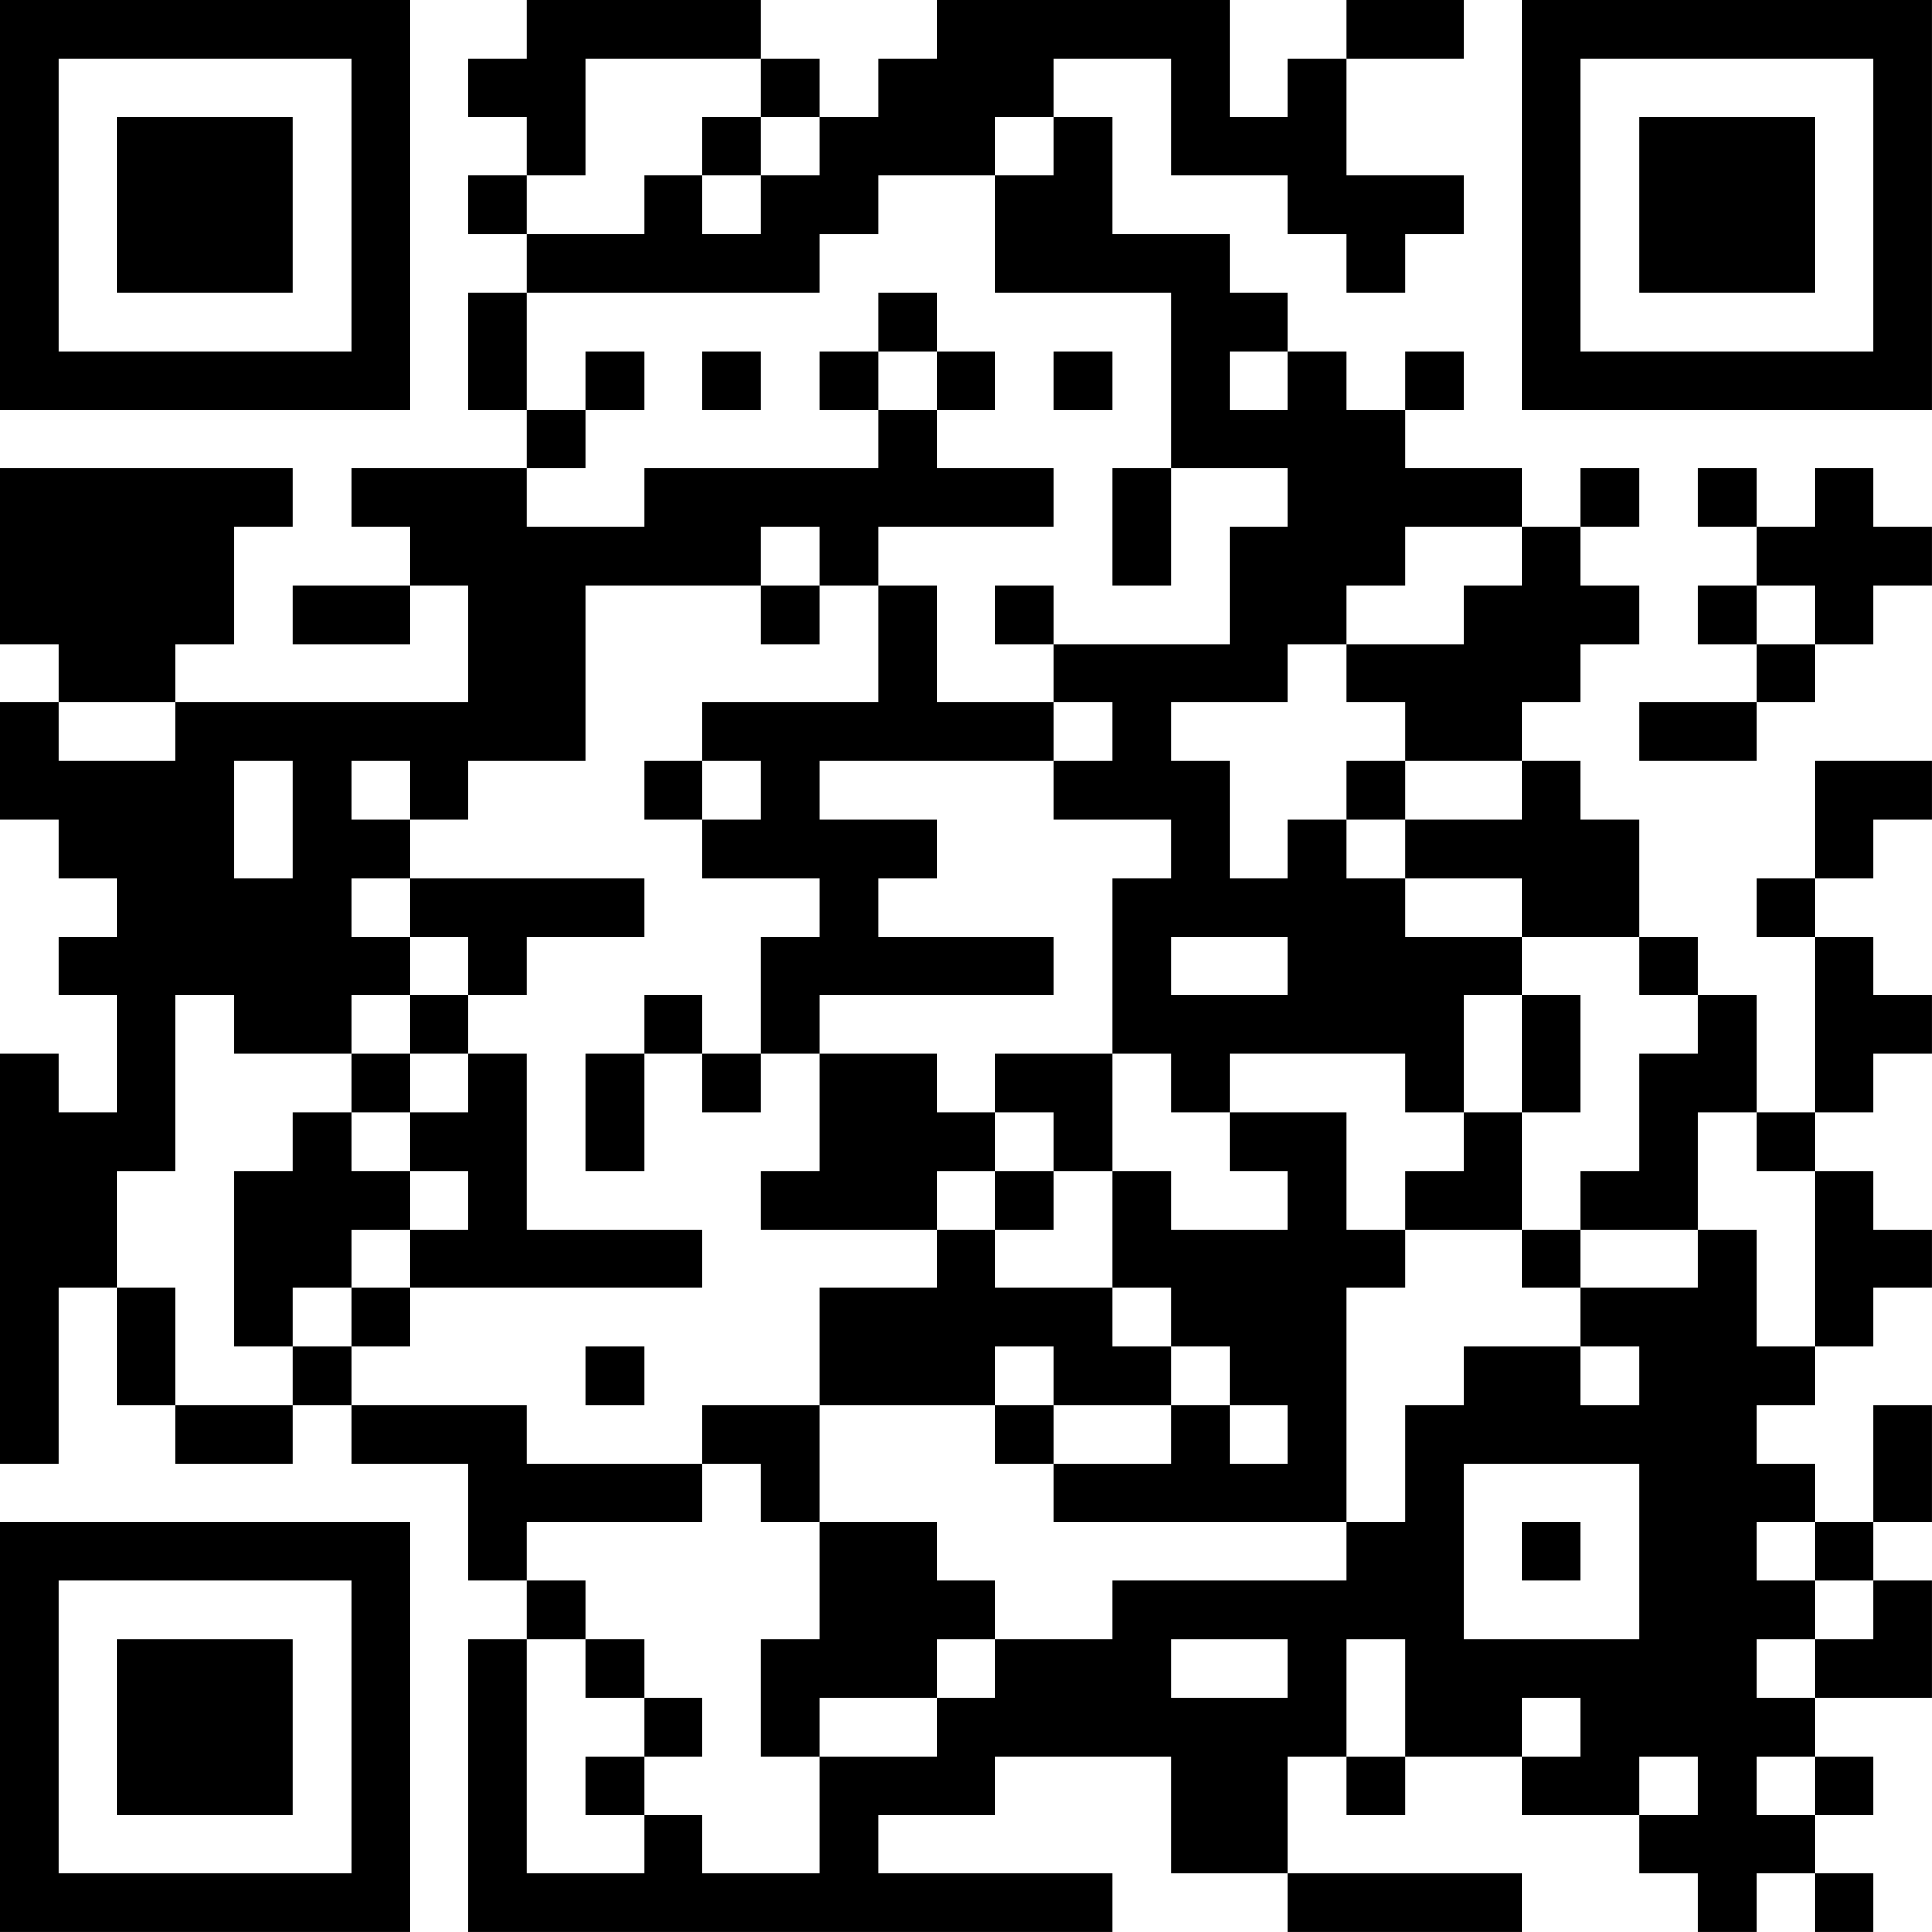 <?xml version="1.0" encoding="UTF-8"?>
<svg xmlns="http://www.w3.org/2000/svg" version="1.1" width="400" height="400" viewBox="0 0 400 400"><rect x="0" y="0" width="400" height="400" fill="#ffffff"/><g transform="scale(12.121)"><g transform="translate(0,0)"><path fill-rule="evenodd" d="M9 0L9 1L8 1L8 2L9 2L9 3L8 3L8 4L9 4L9 5L8 5L8 7L9 7L9 8L6 8L6 9L7 9L7 10L5 10L5 11L7 11L7 10L8 10L8 12L3 12L3 11L4 11L4 9L5 9L5 8L0 8L0 11L1 11L1 12L0 12L0 14L1 14L1 15L2 15L2 16L1 16L1 17L2 17L2 19L1 19L1 18L0 18L0 25L1 25L1 22L2 22L2 24L3 24L3 25L5 25L5 24L6 24L6 25L8 25L8 27L9 27L9 28L8 28L8 33L19 33L19 32L15 32L15 31L17 31L17 30L20 30L20 32L22 32L22 33L26 33L26 32L22 32L22 30L23 30L23 31L24 31L24 30L26 30L26 31L28 31L28 32L29 32L29 33L30 33L30 32L31 32L31 33L32 33L32 32L31 32L31 31L32 31L32 30L31 30L31 29L33 29L33 27L32 27L32 26L33 26L33 24L32 24L32 26L31 26L31 25L30 25L30 24L31 24L31 23L32 23L32 22L33 22L33 21L32 21L32 20L31 20L31 19L32 19L32 18L33 18L33 17L32 17L32 16L31 16L31 15L32 15L32 14L33 14L33 13L31 13L31 15L30 15L30 16L31 16L31 19L30 19L30 17L29 17L29 16L28 16L28 14L27 14L27 13L26 13L26 12L27 12L27 11L28 11L28 10L27 10L27 9L28 9L28 8L27 8L27 9L26 9L26 8L24 8L24 7L25 7L25 6L24 6L24 7L23 7L23 6L22 6L22 5L21 5L21 4L19 4L19 2L18 2L18 1L20 1L20 3L22 3L22 4L23 4L23 5L24 5L24 4L25 4L25 3L23 3L23 1L25 1L25 0L23 0L23 1L22 1L22 2L21 2L21 0L16 0L16 1L15 1L15 2L14 2L14 1L13 1L13 0ZM10 1L10 3L9 3L9 4L11 4L11 3L12 3L12 4L13 4L13 3L14 3L14 2L13 2L13 1ZM12 2L12 3L13 3L13 2ZM17 2L17 3L15 3L15 4L14 4L14 5L9 5L9 7L10 7L10 8L9 8L9 9L11 9L11 8L15 8L15 7L16 7L16 8L18 8L18 9L15 9L15 10L14 10L14 9L13 9L13 10L10 10L10 13L8 13L8 14L7 14L7 13L6 13L6 14L7 14L7 15L6 15L6 16L7 16L7 17L6 17L6 18L4 18L4 17L3 17L3 20L2 20L2 22L3 22L3 24L5 24L5 23L6 23L6 24L9 24L9 25L12 25L12 26L9 26L9 27L10 27L10 28L9 28L9 32L11 32L11 31L12 31L12 32L14 32L14 30L16 30L16 29L17 29L17 28L19 28L19 27L23 27L23 26L24 26L24 24L25 24L25 23L27 23L27 24L28 24L28 23L27 23L27 22L29 22L29 21L30 21L30 23L31 23L31 20L30 20L30 19L29 19L29 21L27 21L27 20L28 20L28 18L29 18L29 17L28 17L28 16L26 16L26 15L24 15L24 14L26 14L26 13L24 13L24 12L23 12L23 11L25 11L25 10L26 10L26 9L24 9L24 10L23 10L23 11L22 11L22 12L20 12L20 13L21 13L21 15L22 15L22 14L23 14L23 15L24 15L24 16L26 16L26 17L25 17L25 19L24 19L24 18L21 18L21 19L20 19L20 18L19 18L19 15L20 15L20 14L18 14L18 13L19 13L19 12L18 12L18 11L21 11L21 9L22 9L22 8L20 8L20 5L17 5L17 3L18 3L18 2ZM15 5L15 6L14 6L14 7L15 7L15 6L16 6L16 7L17 7L17 6L16 6L16 5ZM10 6L10 7L11 7L11 6ZM12 6L12 7L13 7L13 6ZM18 6L18 7L19 7L19 6ZM21 6L21 7L22 7L22 6ZM19 8L19 10L20 10L20 8ZM29 8L29 9L30 9L30 10L29 10L29 11L30 11L30 12L28 12L28 13L30 13L30 12L31 12L31 11L32 11L32 10L33 10L33 9L32 9L32 8L31 8L31 9L30 9L30 8ZM13 10L13 11L14 11L14 10ZM15 10L15 12L12 12L12 13L11 13L11 14L12 14L12 15L14 15L14 16L13 16L13 18L12 18L12 17L11 17L11 18L10 18L10 20L11 20L11 18L12 18L12 19L13 19L13 18L14 18L14 20L13 20L13 21L16 21L16 22L14 22L14 24L12 24L12 25L13 25L13 26L14 26L14 28L13 28L13 30L14 30L14 29L16 29L16 28L17 28L17 27L16 27L16 26L14 26L14 24L17 24L17 25L18 25L18 26L23 26L23 22L24 22L24 21L26 21L26 22L27 22L27 21L26 21L26 19L27 19L27 17L26 17L26 19L25 19L25 20L24 20L24 21L23 21L23 19L21 19L21 20L22 20L22 21L20 21L20 20L19 20L19 18L17 18L17 19L16 19L16 18L14 18L14 17L18 17L18 16L15 16L15 15L16 15L16 14L14 14L14 13L18 13L18 12L16 12L16 10ZM17 10L17 11L18 11L18 10ZM30 10L30 11L31 11L31 10ZM1 12L1 13L3 13L3 12ZM4 13L4 15L5 15L5 13ZM12 13L12 14L13 14L13 13ZM23 13L23 14L24 14L24 13ZM7 15L7 16L8 16L8 17L7 17L7 18L6 18L6 19L5 19L5 20L4 20L4 23L5 23L5 22L6 22L6 23L7 23L7 22L12 22L12 21L9 21L9 18L8 18L8 17L9 17L9 16L11 16L11 15ZM20 16L20 17L22 17L22 16ZM7 18L7 19L6 19L6 20L7 20L7 21L6 21L6 22L7 22L7 21L8 21L8 20L7 20L7 19L8 19L8 18ZM17 19L17 20L16 20L16 21L17 21L17 22L19 22L19 23L20 23L20 24L18 24L18 23L17 23L17 24L18 24L18 25L20 25L20 24L21 24L21 25L22 25L22 24L21 24L21 23L20 23L20 22L19 22L19 20L18 20L18 19ZM17 20L17 21L18 21L18 20ZM10 23L10 24L11 24L11 23ZM25 25L25 28L28 28L28 25ZM26 26L26 27L27 27L27 26ZM30 26L30 27L31 27L31 28L30 28L30 29L31 29L31 28L32 28L32 27L31 27L31 26ZM10 28L10 29L11 29L11 30L10 30L10 31L11 31L11 30L12 30L12 29L11 29L11 28ZM20 28L20 29L22 29L22 28ZM23 28L23 30L24 30L24 28ZM26 29L26 30L27 30L27 29ZM28 30L28 31L29 31L29 30ZM30 30L30 31L31 31L31 30ZM0 0L0 7L7 7L7 0ZM1 1L1 6L6 6L6 1ZM2 2L2 5L5 5L5 2ZM26 0L26 7L33 7L33 0ZM27 1L27 6L32 6L32 1ZM28 2L28 5L31 5L31 2ZM0 26L0 33L7 33L7 26ZM1 27L1 32L6 32L6 27ZM2 28L2 31L5 31L5 28Z" fill="#000000"/></g></g></svg>
